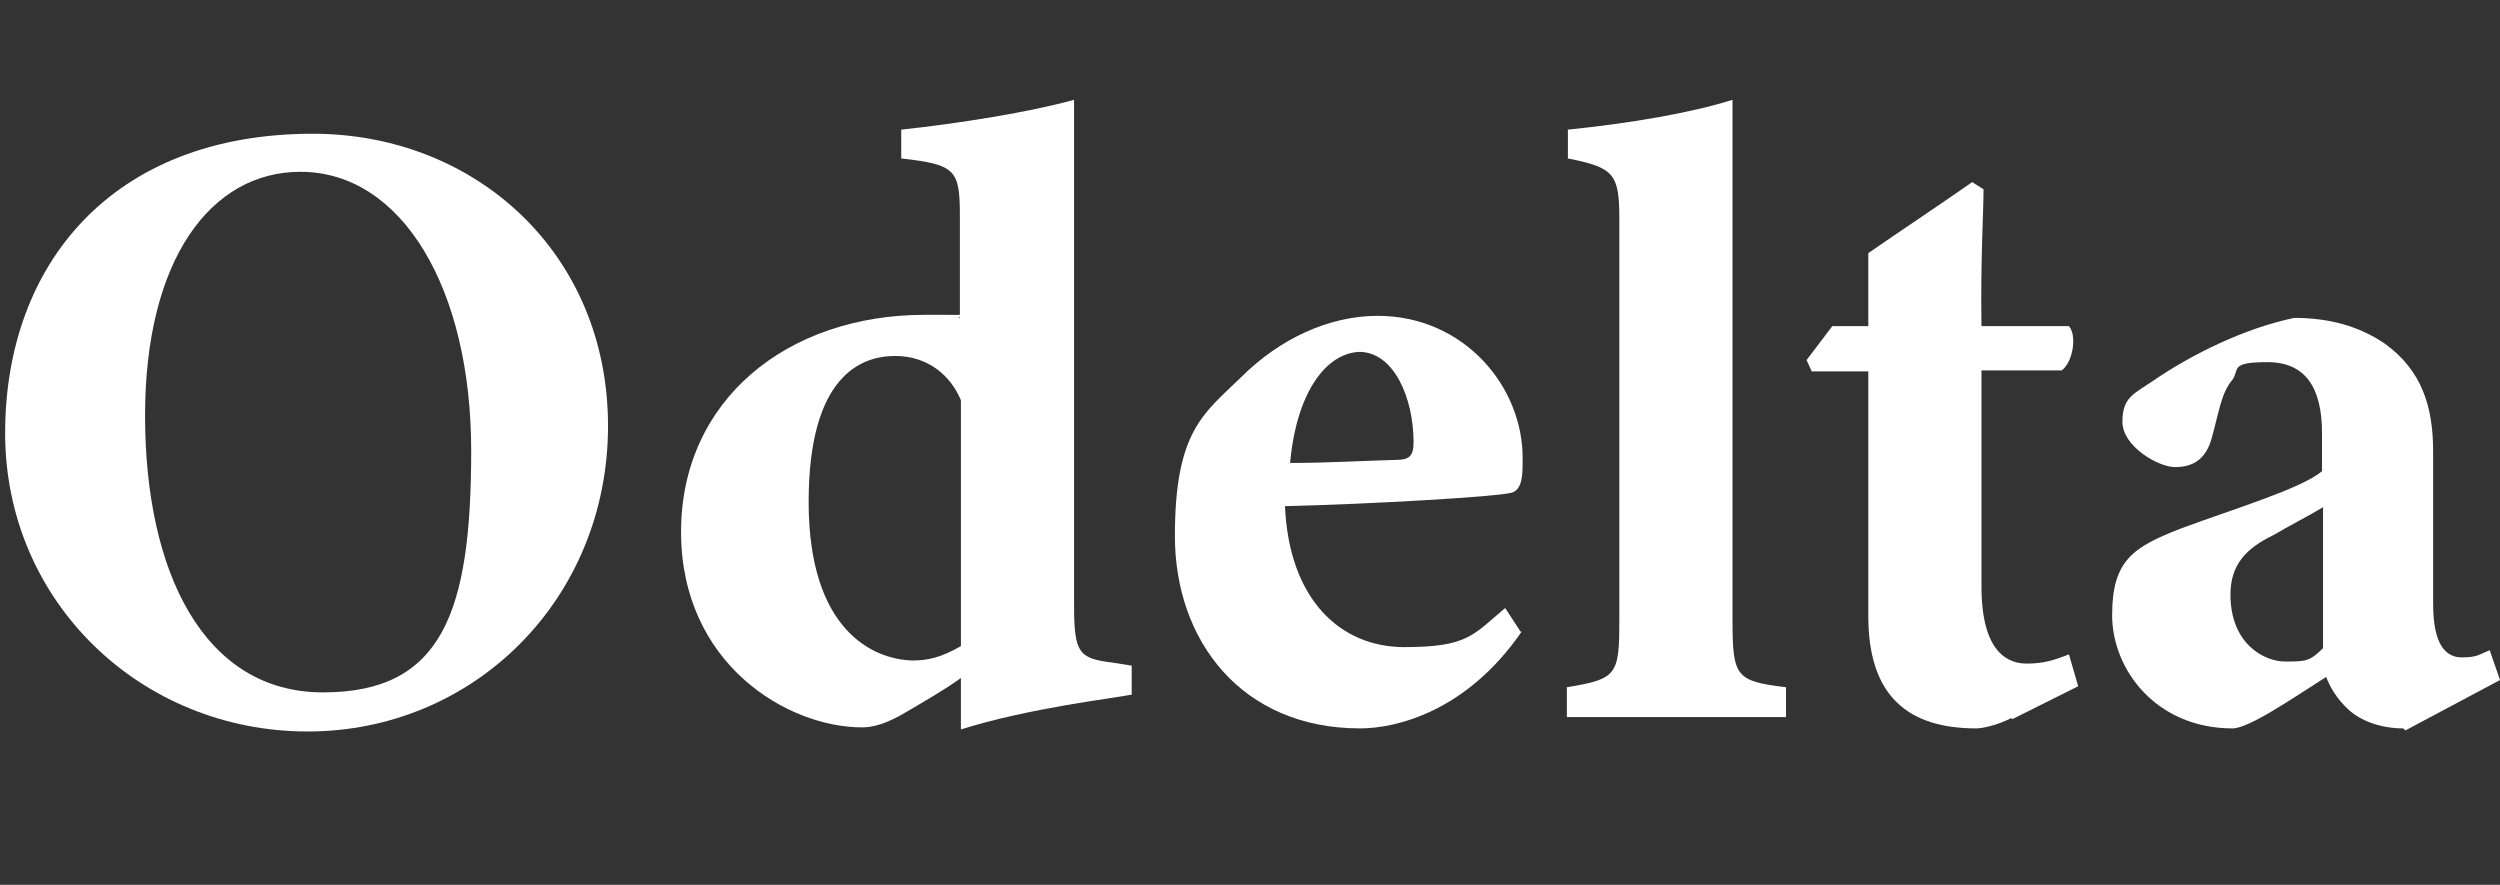 <?xml version="1.0" encoding="UTF-8"?>
<svg xmlns="http://www.w3.org/2000/svg" version="1.1" viewBox="0 0 243 86">
  <rect x="0" y="0" width="243" height="86" fill="#333333" stroke="none"/>
  <defs>
    <style>
      .cls-1 {
        fill: #fff;
      }
    </style>
  </defs>
  <!-- Generator: Adobe Illustrator 28.7.1, SVG Export Plug-In . SVG Version: 1.2.0 Build 142)  -->
  <g>
    <g id="Calque_1">
      <g id="Calque_1-2" data-name="Calque_1">
        <g>
          <path class="cls-1" d="M30.4,13c15.8,0,28.7,11.6,28.7,28.4s-13,29.7-29.2,29.7S.5,58.5.5,42.1,10.9,13,30.4,13ZM29.2,16.7c-8.7,0-15.1,8.5-15.1,23.7s5.7,26.9,17.3,26.9,14.4-7.8,14.4-23.5-6.7-27.1-16.6-27.1h0Z"/>
          <path class="cls-1" d="M110.1,67.5c-2,.4-10,1.3-16.7,3.4v-5c-1.5,1.1-3.6,2.3-5.3,3.3-2,1.2-3.3,1.5-4.3,1.5-7.3,0-17.6-6.2-17.6-19s10.3-21.1,23.7-21.1,2,0,3.4.3v-9.9c0-4.5-.4-5-5.7-5.6v-2.8c5.6-.6,12.5-1.7,16.8-2.9v49.2c0,4.6.5,5.1,3.7,5.5l1.9.3v2.8h0ZM93.4,38.9c-1-2.4-3.2-4.3-6.4-4.3s-8.4,1.8-8.4,14.2,6.2,15.3,10.1,15.4c1.5,0,2.8-.3,4.7-1.4v-23.8h0Z"/>
          <path class="cls-1" d="M147.9,61.4c-5.3,7.7-12.1,9.4-15.7,9.4-11.5,0-18-8.5-18-18.7s2.8-11.9,6.4-15.4c3.8-3.8,8.6-6,13.3-6,8.4,0,14.2,6.9,14.1,14,0,1.4,0,2.9-1.1,3.2-1.6.4-13.7,1.1-22,1.3.4,9.1,5.4,13.7,11.6,13.7s6.7-1.2,9.8-3.8l1.5,2.3h0ZM132.3,34.2c-3.4,0-6.3,4-6.9,10.8,3.5,0,6.8-.2,10.3-.3,1.2,0,1.7-.3,1.7-1.7,0-4.3-1.9-8.8-5.3-8.8h0Z"/>
          <path class="cls-1" d="M152.3,69.7v-2.9c4.9-.8,5.1-1.2,5.1-6.6V21.3c0-4.4-.5-5-5-5.9v-2.8c5.9-.6,11.9-1.6,16-2.9v50.5c0,5.6.3,6,5.2,6.6v2.9h-21.3Z"/>
          <path class="cls-1" d="M195.5,69.8c-1.4.7-2.8,1-3.4,1-6.6,0-10.5-3.1-10.5-10.9v-23.8h-5.5l-.5-1.1,2.5-3.3h3.5v-7.1c2.9-2,7.1-4.8,10.1-6.9l1.1.7c0,2.3-.3,6.9-.2,13.3h8.5c.8.9.4,3.5-.7,4.3h-7.8v21c0,6.7,2.8,7.5,4.4,7.5s2.6-.3,4.1-.9l.9,3.1-6.4,3.2h0Z"/>
          <path class="cls-1" d="M233.6,70.8c-2.3,0-4.2-.8-5.3-1.8-1.2-1.1-1.8-2.2-2.2-3.2-3.3,2.1-7.5,5-9.1,5-7.4,0-11.7-5.7-11.7-11s2-6.6,6.6-8.4c5.1-1.9,11.8-3.9,13.8-5.6v-3.7c0-4.4-1.6-6.9-5.3-6.9s-2.7.7-3.4,1.7c-1.1,1.3-1.3,3.1-2,5.6-.6,2.3-2,2.9-3.6,2.9s-5.1-2-5.1-4.4,1.1-2.7,3-4c3.8-2.6,8.9-5.1,13.7-6.1,3.4,0,6.3.8,8.8,2.5,3.6,2.6,4.7,6.1,4.7,10.5v14.8c0,4.1,1.3,5.2,2.8,5.2s1.7-.3,2.7-.7l1,2.9-9.2,4.9h0ZM225.8,49.3c-1.5.9-3.1,1.7-4.8,2.7-2.7,1.3-4.2,2.9-4.2,5.8,0,4.8,3.3,6.5,5.3,6.5s2.4,0,3.7-1.3v-13.6Z"/>
        </g>
      </g>
    </g>
  </g>
</svg>